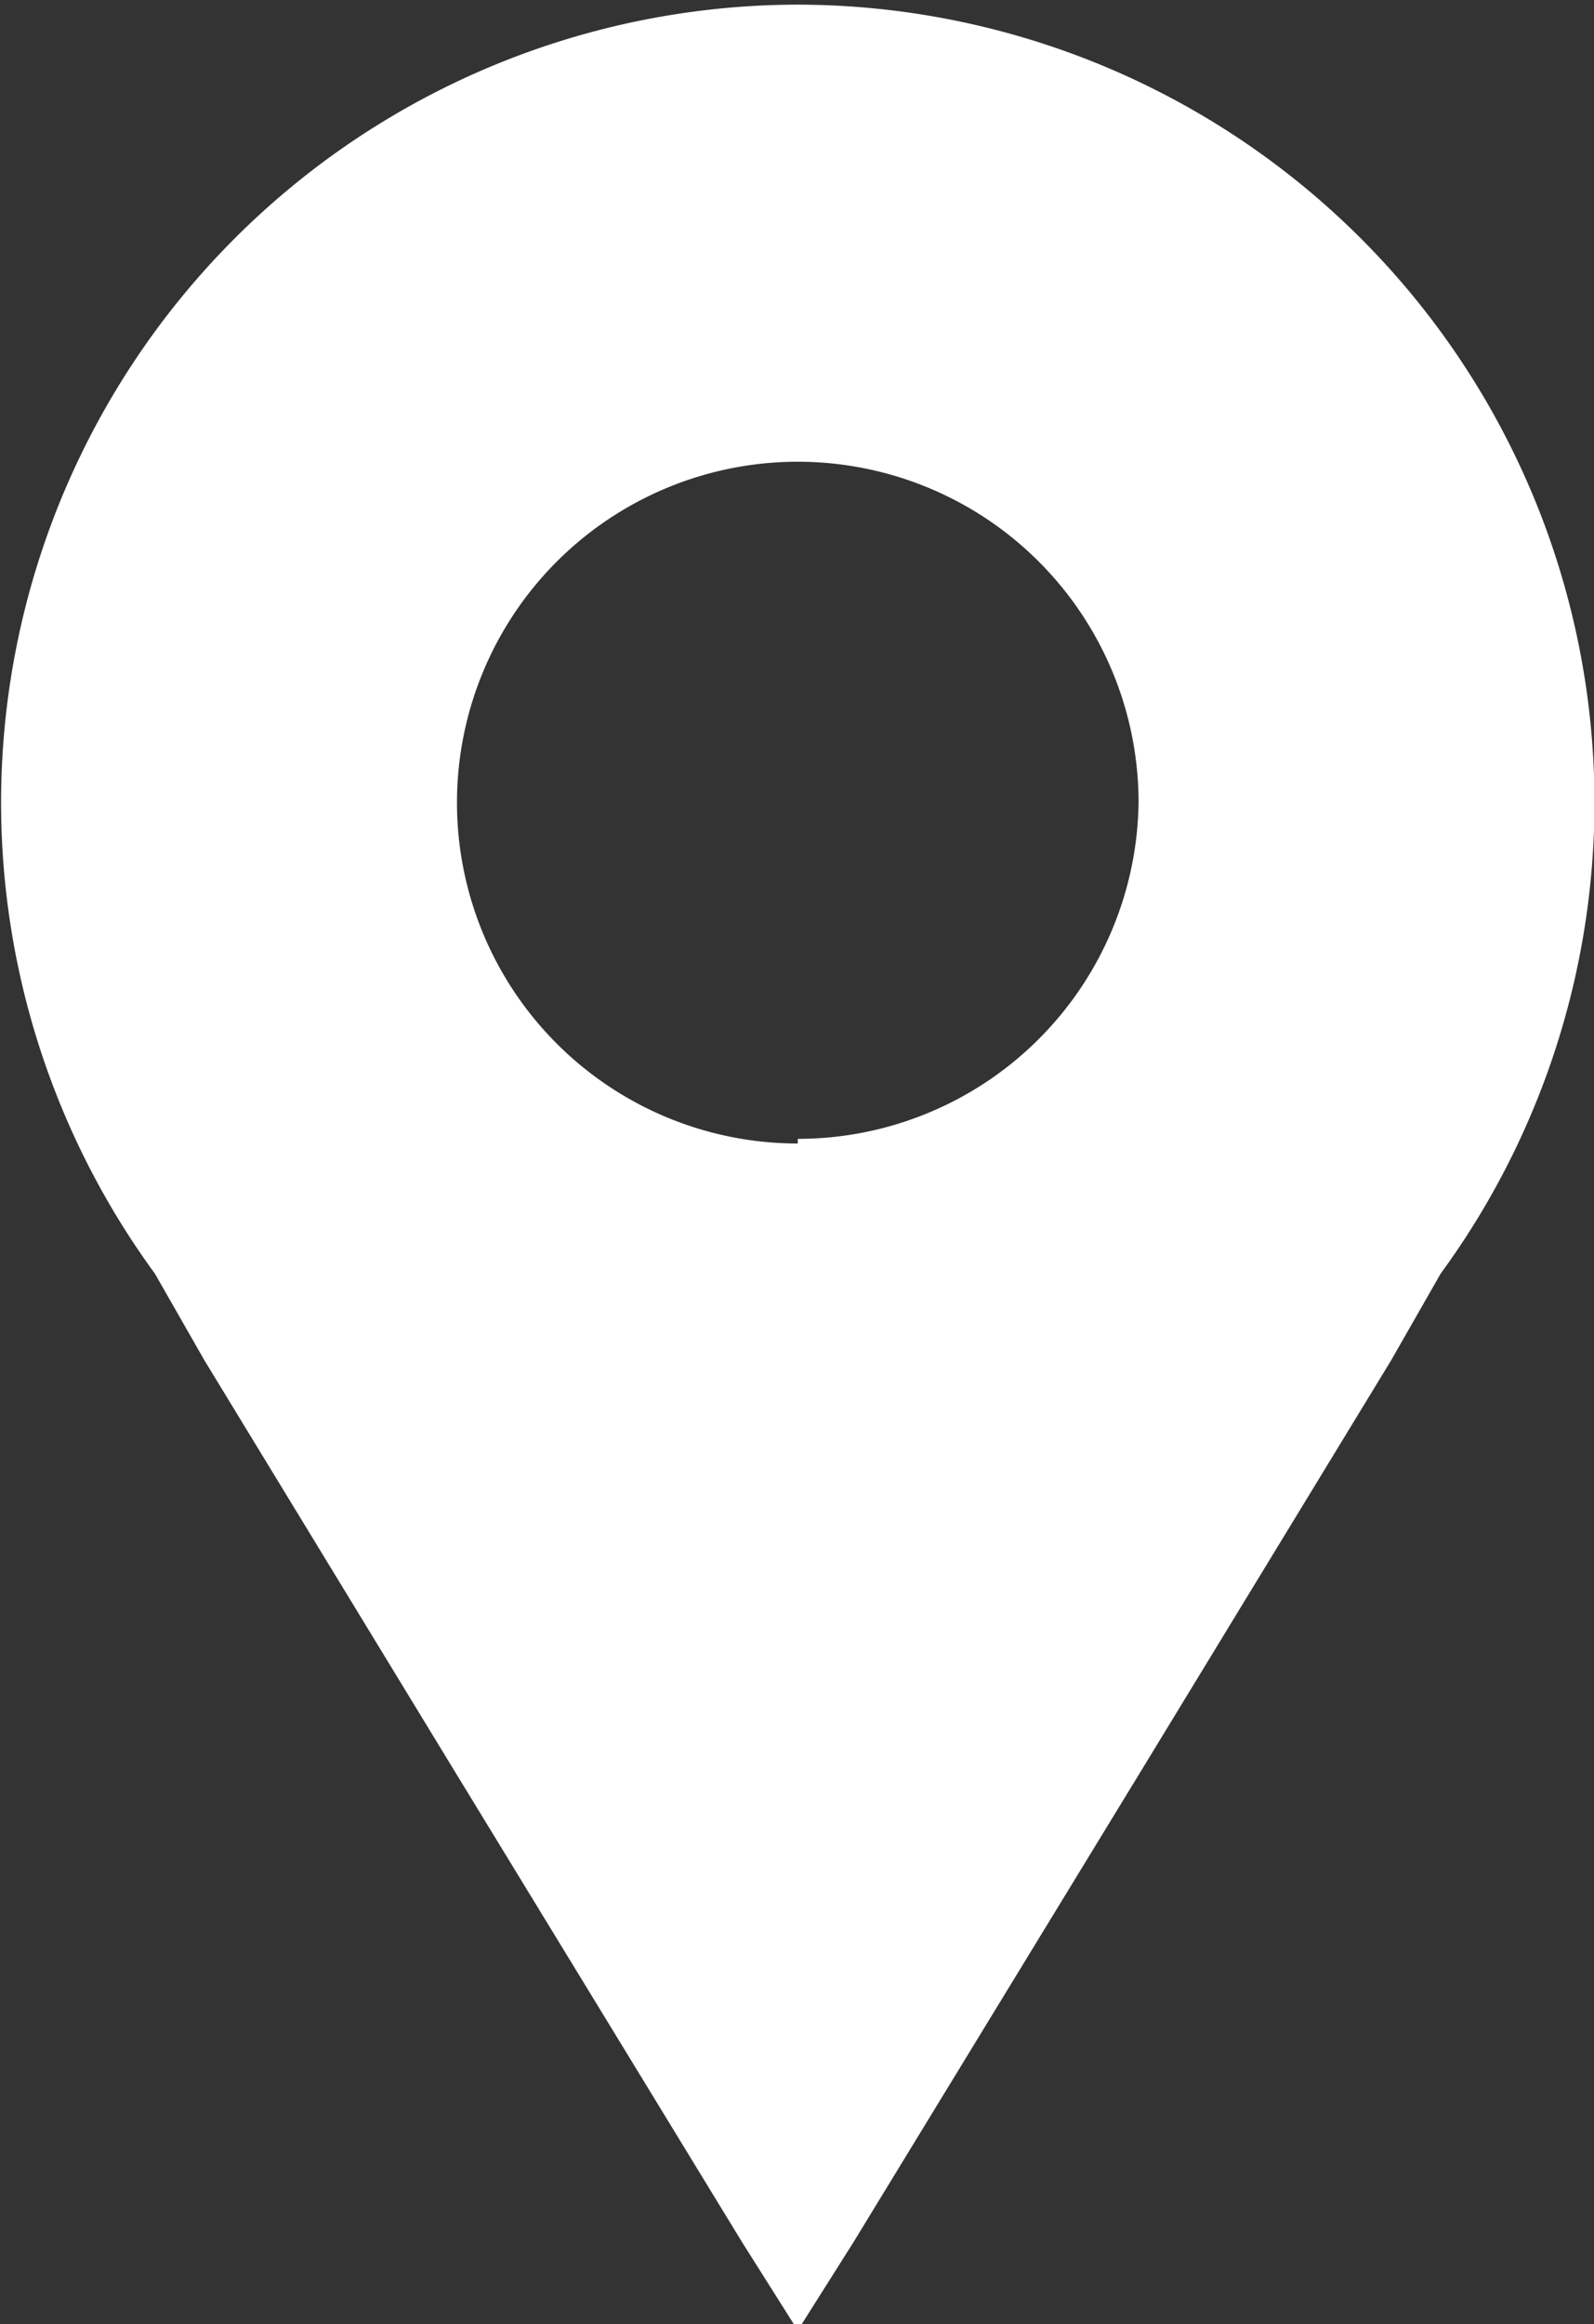 <svg id="Capa_1" data-name="Capa 1" xmlns="http://www.w3.org/2000/svg" viewBox="0 0 10.29 15"><rect x="0" y="0" width="10.29" height="15" fill="#333333" stroke="none"/><defs><style>.cls-1{fill:#fff;}</style></defs><title>ico-google-site-white</title><path class="cls-1" d="M1396.52,128a5.15,5.15,0,0,0-4.15,8.19l0.32,0.56,1.59,2.61,1.88,3.08,0.36,0.57,0.36-.57,1.88-3.08,1.59-2.61,0.32-.56A5.15,5.15,0,0,0,1396.52,128Zm0,7.35a2.2,2.2,0,1,1,2.2-2.2A2.2,2.2,0,0,1,1396.52,135.32Z" transform="translate(-1391.37 -127.97)"/></svg>